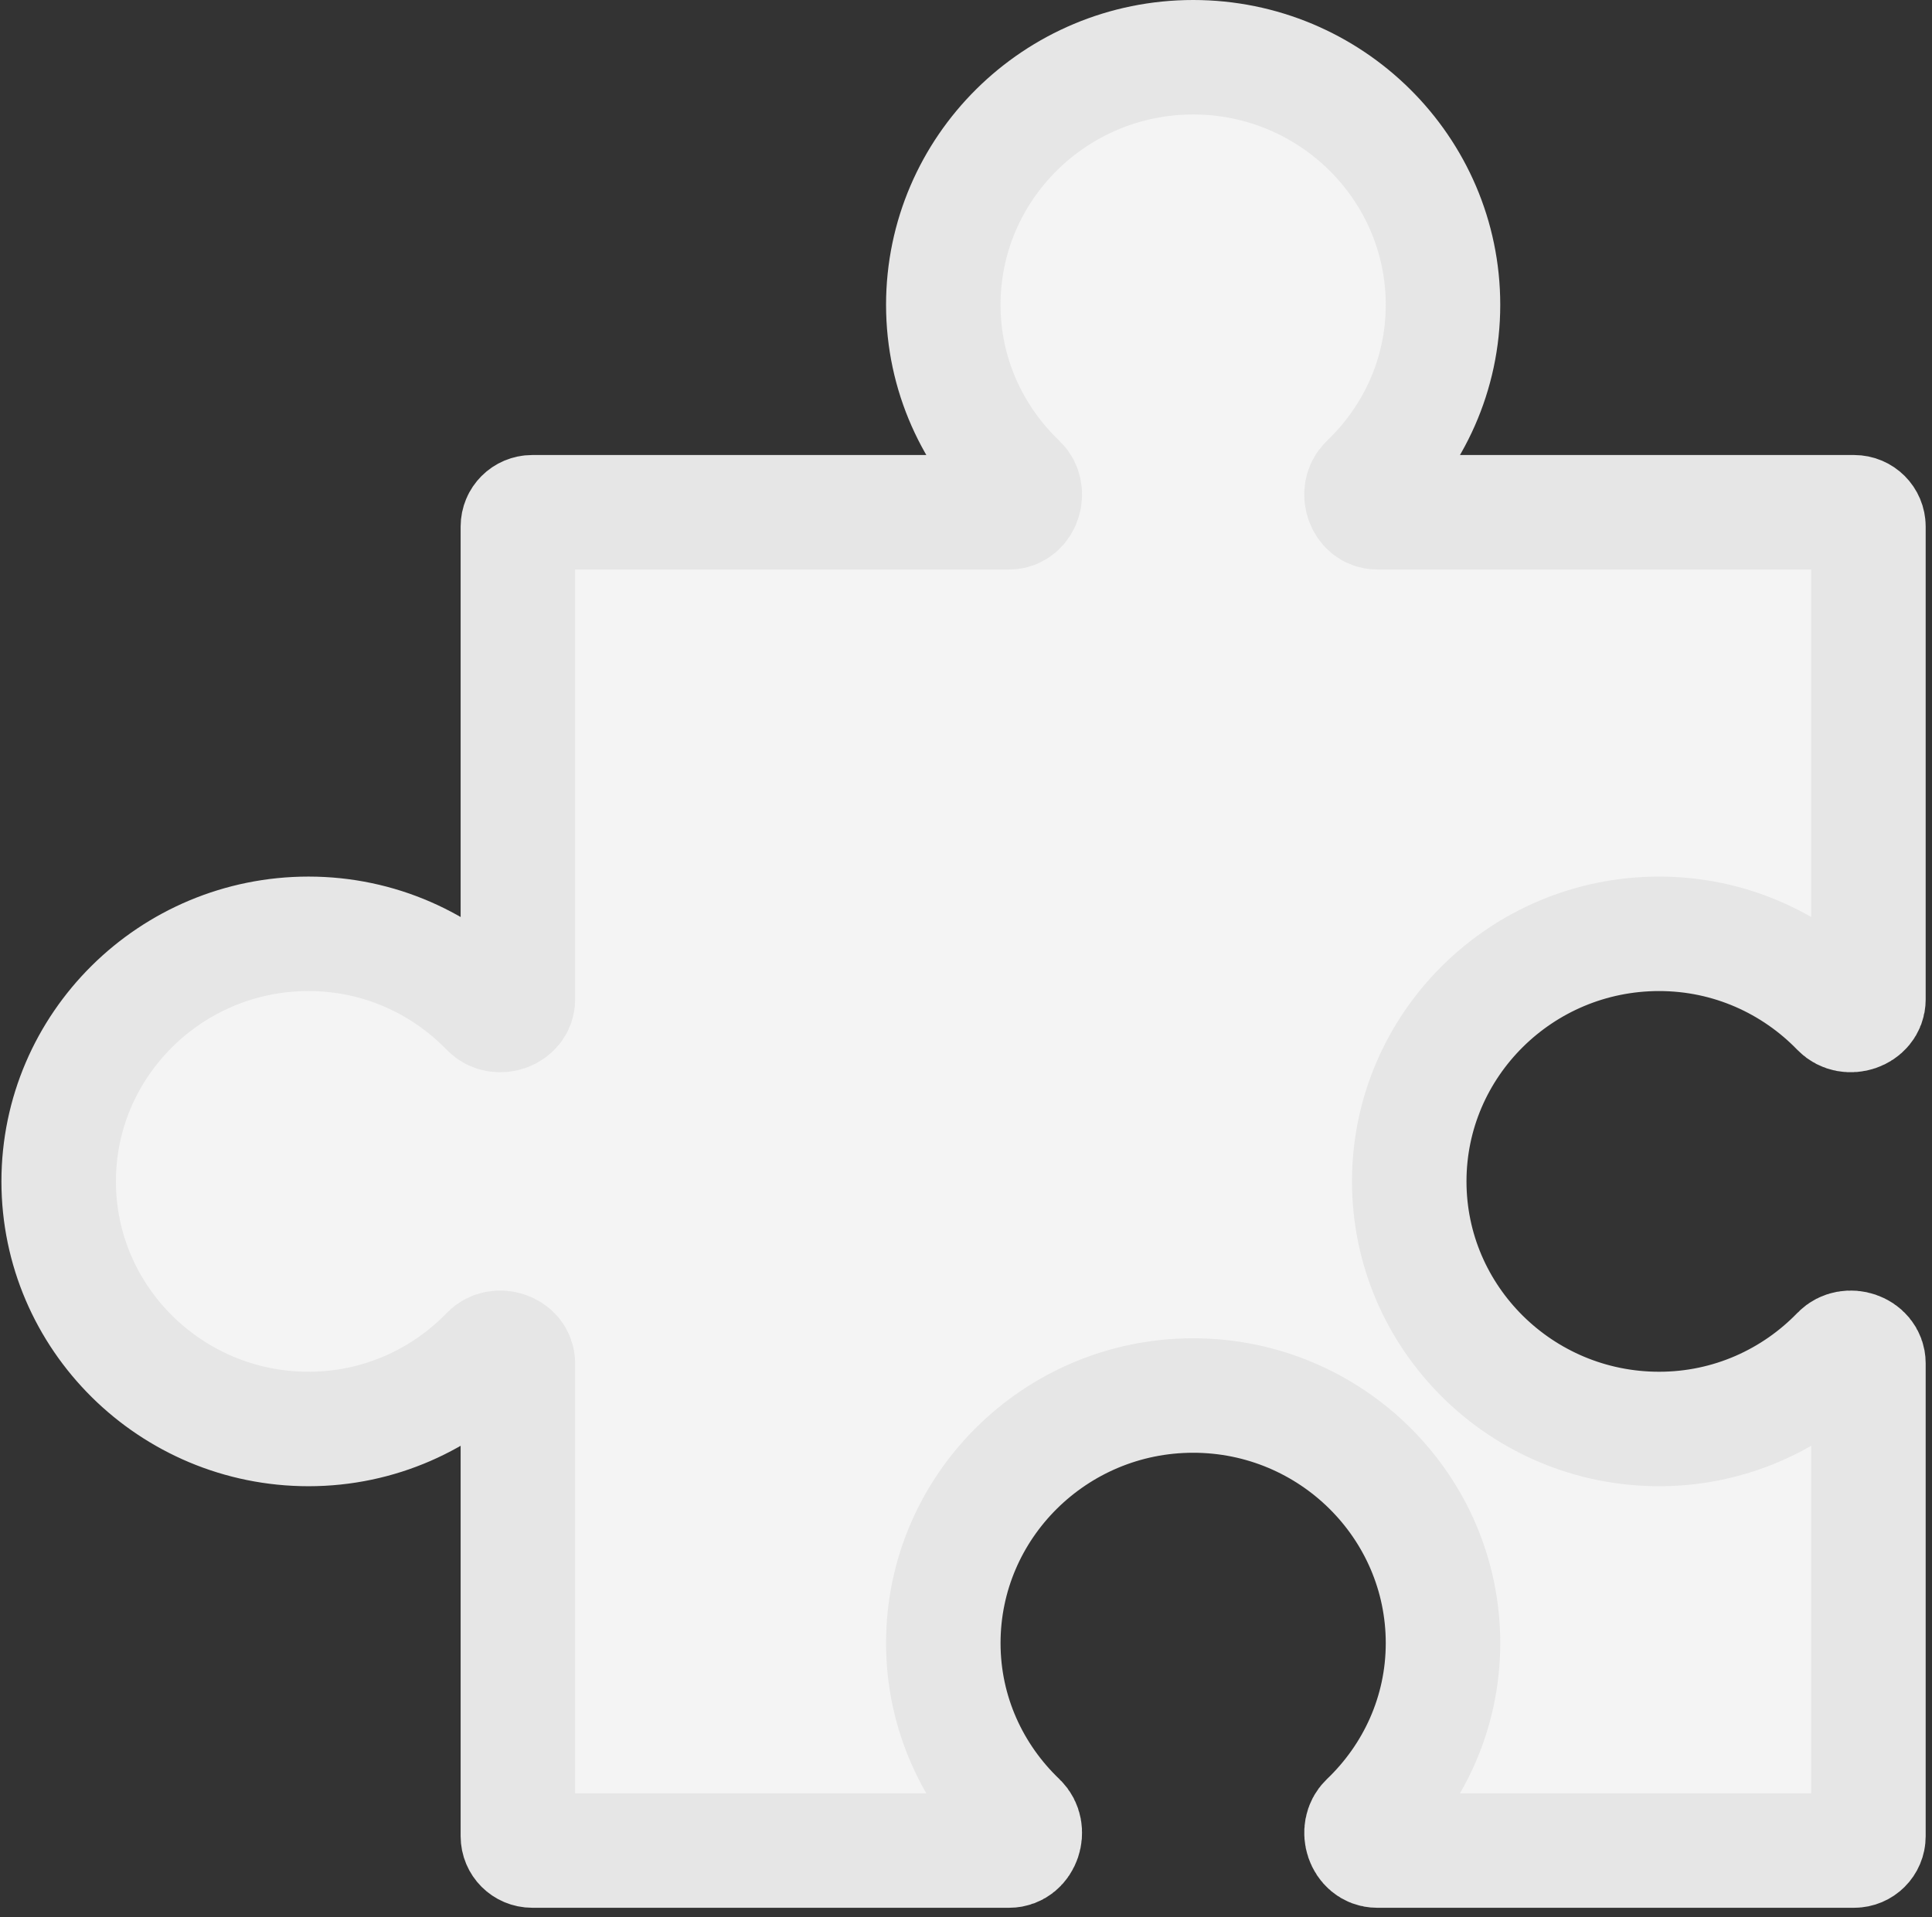 <?xml version="1.0" encoding="UTF-8"?> <svg xmlns="http://www.w3.org/2000/svg" width="135" height="134" viewBox="0 0 135 134" fill="none"><rect x="0" y="0" width="135" height="134" fill="#333333" stroke="none"/> <path d="M65.914 21.303C65.914 11.763 73.746 4 83.373 4C92.998 4 100.831 11.763 100.831 21.303C100.831 26.169 98.776 30.555 95.488 33.695C94.766 34.384 95.223 35.8 96.222 35.8H129.558C130.111 35.8 130.558 36.248 130.558 36.8V69.851C130.558 70.845 129.156 71.304 128.465 70.589C125.295 67.312 120.856 65.262 115.931 65.262C106.305 65.262 98.472 73.025 98.472 82.565C98.472 92.105 106.305 99.868 115.931 99.868C120.856 99.868 125.295 97.817 128.465 94.54C129.156 93.826 130.558 94.284 130.558 95.278V128.329C130.558 128.882 130.111 129.329 129.558 129.329H96.222C95.223 129.329 94.766 127.914 95.488 127.224C98.776 124.084 100.831 119.698 100.831 114.832C100.831 105.292 92.998 97.529 83.373 97.529C73.746 97.529 65.914 105.292 65.914 114.832C65.914 119.698 67.969 124.084 71.257 127.224C71.979 127.914 71.522 129.329 70.523 129.329H37.187C36.634 129.329 36.187 128.882 36.187 128.329V95.278C36.187 94.284 34.784 93.826 34.093 94.54C30.923 97.817 26.484 99.868 21.559 99.868C11.933 99.868 4.1 92.105 4.1 82.565C4.1 73.025 11.933 65.262 21.559 65.262C26.484 65.262 30.923 67.312 34.093 70.589C34.784 71.304 36.187 70.845 36.187 69.851V36.8C36.187 36.248 36.634 35.8 37.187 35.8H70.523C71.522 35.8 71.979 34.384 71.257 33.695C67.969 30.555 65.914 26.169 65.914 21.303Z" fill="#F4F4F4" stroke="#E6E6E6" stroke-width="8" stroke-miterlimit="10" stroke-linecap="round" stroke-linejoin="round"></path> </svg> 